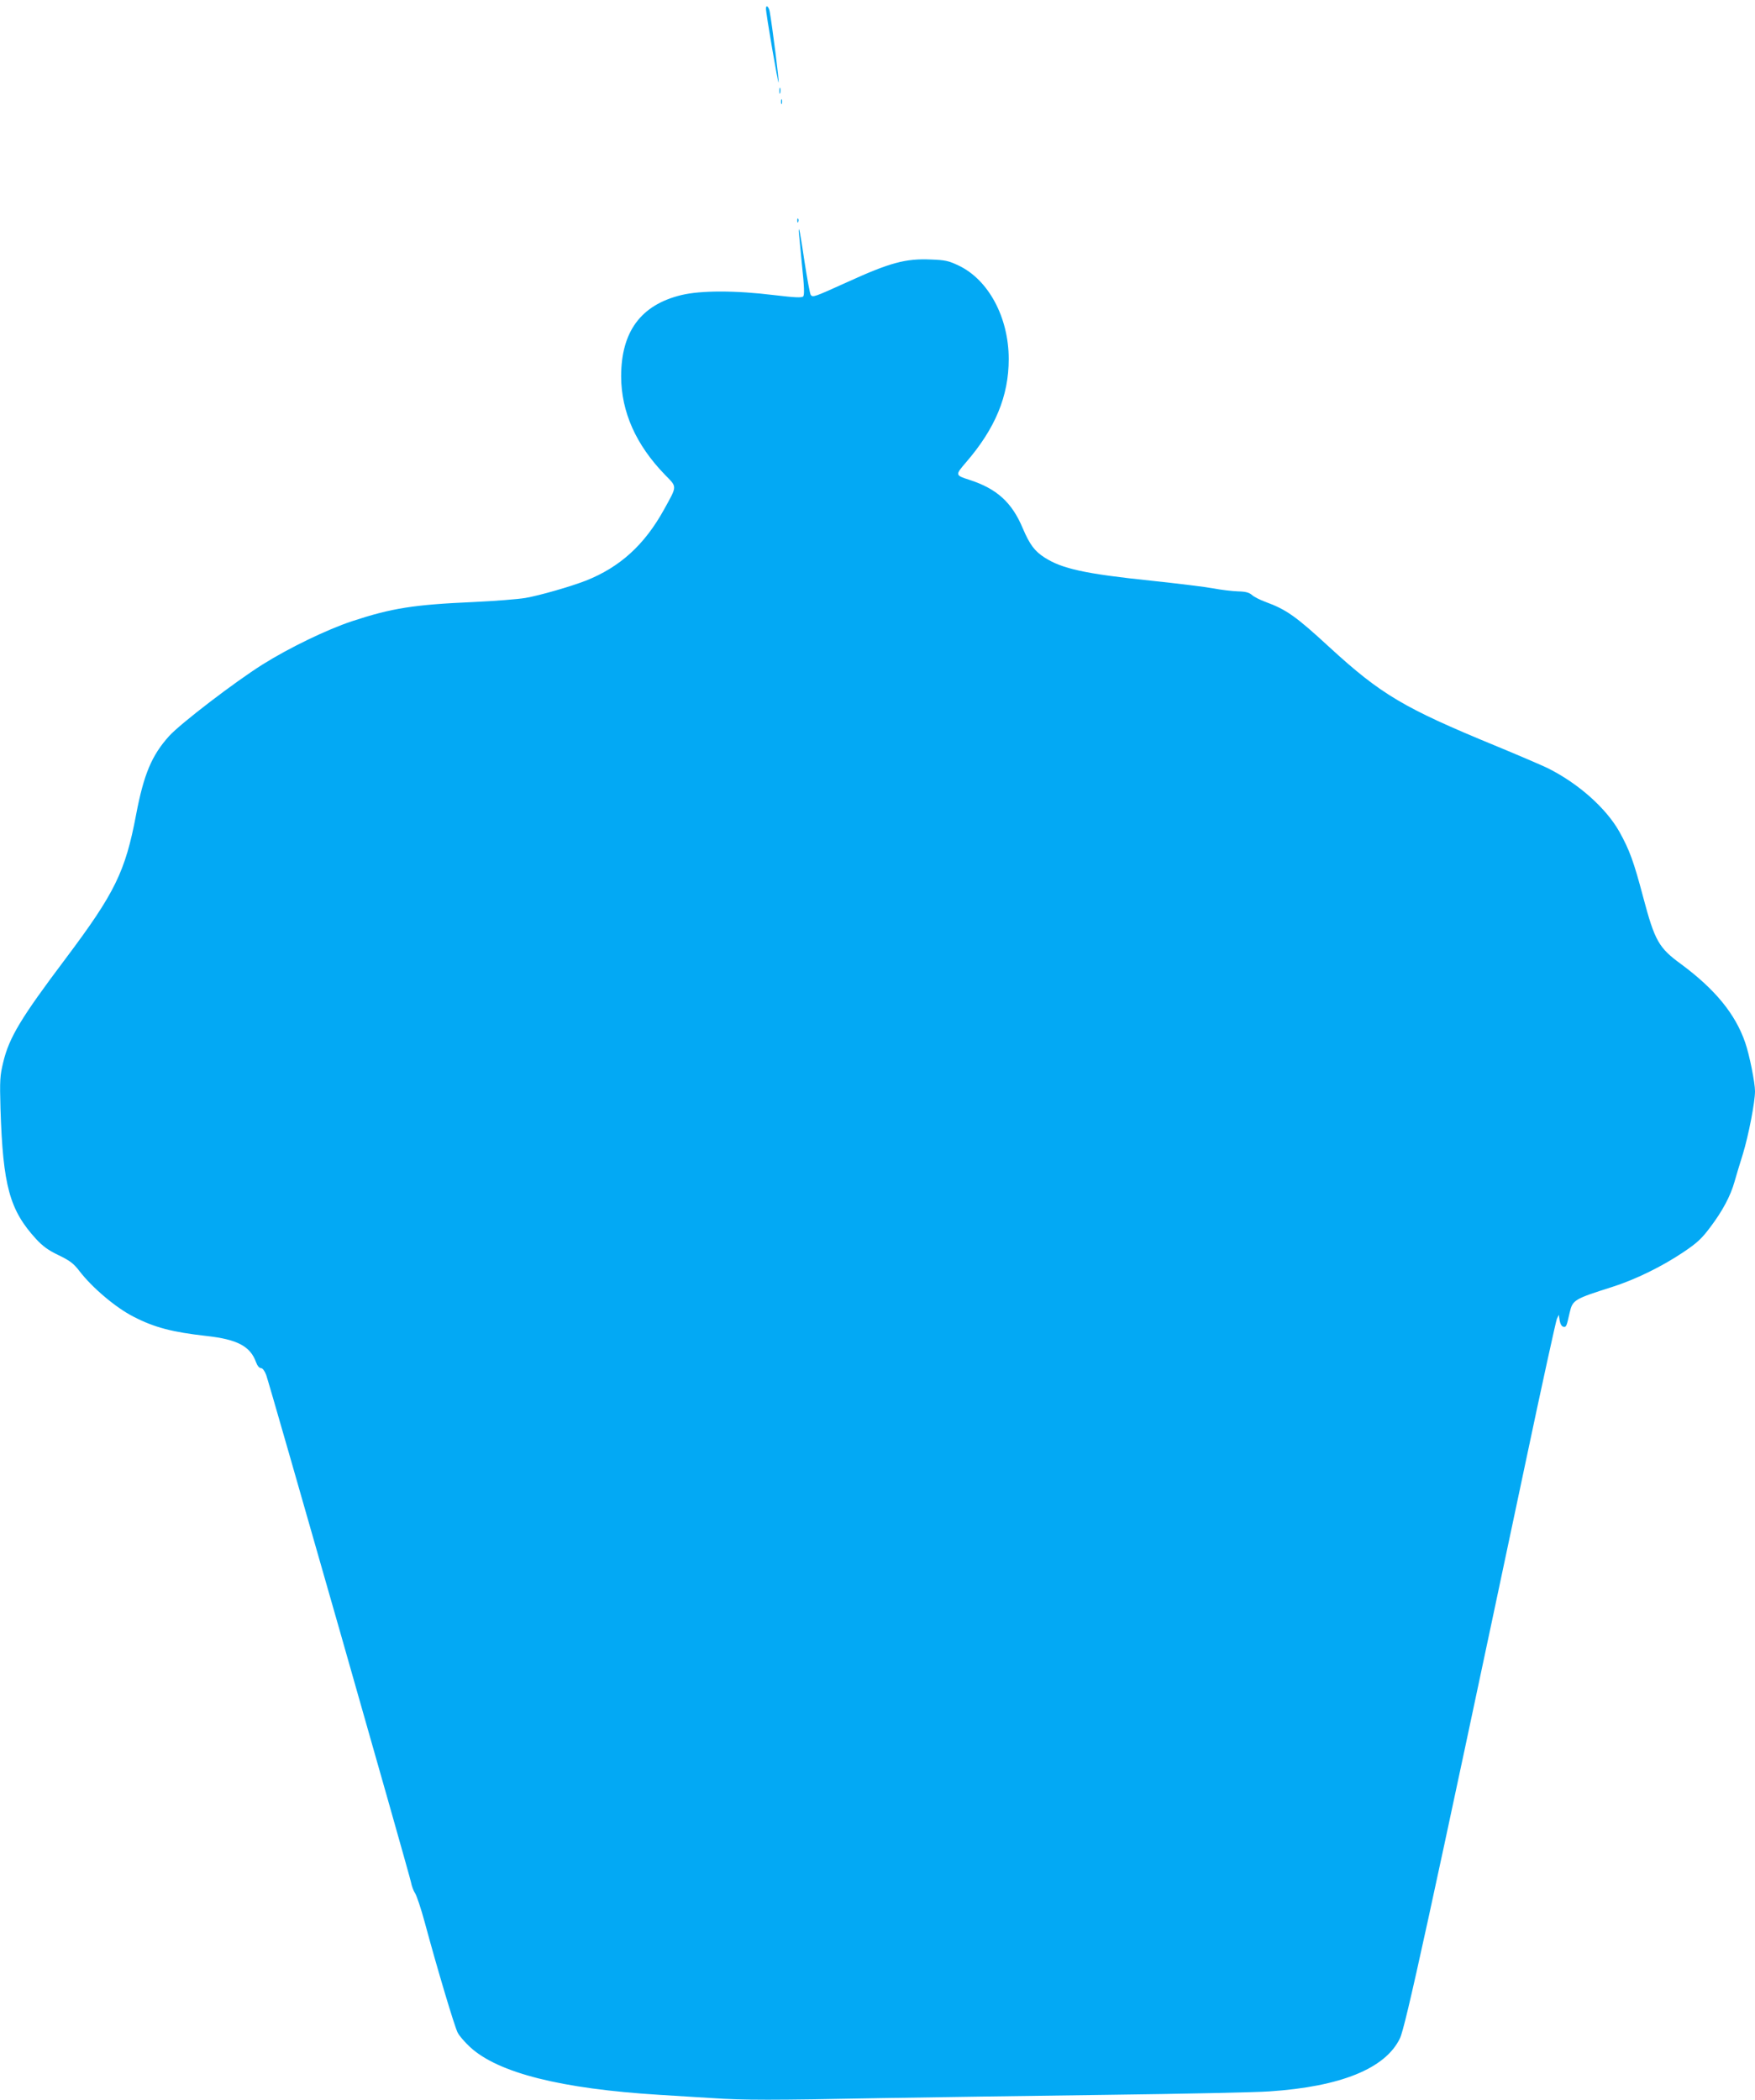 <?xml version="1.0" standalone="no"?>
<!DOCTYPE svg PUBLIC "-//W3C//DTD SVG 20010904//EN"
 "http://www.w3.org/TR/2001/REC-SVG-20010904/DTD/svg10.dtd">
<svg version="1.0" xmlns="http://www.w3.org/2000/svg"
 width="1070pt" height="1280pt" viewBox="0 0 1070 1280"
 preserveAspectRatio="xMidYMid meet">
<g transform="translate(0,1280) scale(0.1,-0.1)"
fill="#03a9f4" stroke="none">
<path d="M4670 12748 c-1 -28 74 -461 77 -451 4 10 -38 340 -54 431 -5 31 -23
46 -23 20z"/>
<path d="M4752 12245 c0 -16 2 -22 5 -12 2 9 2 23 0 30 -3 6 -5 -1 -5 -18z"/>
<path d="M4762 12180 c0 -14 2 -19 5 -12 2 6 2 18 0 25 -3 6 -5 1 -5 -13z"/>
<path d="M4861 11454 c0 -11 3 -14 6 -6 3 7 2 16 -1 19 -3 4 -6 -2 -5 -13z"/>
<path d="M4870 11389 c1 -8 9 -97 19 -199 15 -140 16 -188 8 -197 -9 -9 -51
-7 -177 8 -235 29 -448 29 -567 0 -246 -60 -366 -223 -366 -496 1 -216 90
-416 266 -598 77 -79 77 -65 -5 -214 -119 -215 -269 -351 -477 -433 -93 -36
-280 -90 -367 -105 -47 -8 -189 -19 -317 -25 -365 -16 -498 -37 -741 -117
-153 -51 -381 -161 -544 -263 -169 -106 -502 -361 -571 -437 -106 -118 -154
-232 -201 -478 -66 -349 -129 -478 -431 -880 -271 -360 -344 -480 -380 -633
-19 -79 -21 -106 -16 -282 15 -468 55 -616 217 -793 40 -43 73 -68 136 -98 70
-34 92 -50 128 -97 79 -103 224 -225 331 -279 128 -66 238 -94 444 -117 189
-21 267 -63 302 -160 8 -22 20 -36 30 -36 10 0 22 -16 32 -42 21 -57 873
-3042 883 -3093 4 -22 15 -51 24 -65 10 -14 37 -95 60 -180 76 -282 181 -633
200 -670 10 -21 45 -60 76 -89 172 -158 555 -254 1154 -291 96 -6 241 -15 323
-20 189 -13 367 -13 1032 0 297 5 918 14 1380 20 462 6 905 15 985 21 434 29
706 139 795 323 34 71 173 708 765 3506 99 470 186 866 192 880 l12 25 5 -35
c4 -21 12 -36 23 -38 17 -3 19 1 38 86 18 78 27 83 260 157 141 45 303 124
435 213 83 56 110 81 163 152 74 98 123 190 147 276 9 32 32 109 51 169 35
115 74 316 74 383 0 52 -34 223 -60 297 -60 174 -183 324 -391 478 -136 99
-160 142 -230 405 -59 223 -84 290 -146 402 -82 145 -251 295 -438 388 -33 16
-177 78 -320 137 -556 229 -695 311 -1010 600 -204 188 -262 229 -390 276 -33
12 -70 31 -82 42 -17 15 -39 21 -85 22 -35 1 -102 9 -149 18 -48 9 -219 30
-380 47 -404 42 -544 73 -650 141 -61 39 -91 79 -134 180 -66 157 -158 240
-325 294 -87 28 -87 29 -20 107 178 206 260 404 260 629 0 255 -124 485 -307
571 -59 28 -81 33 -167 36 -155 7 -250 -19 -511 -138 -201 -91 -209 -94 -222
-78 -5 7 -22 99 -38 203 -25 169 -36 227 -35 184z"/>
</g>
</svg>
